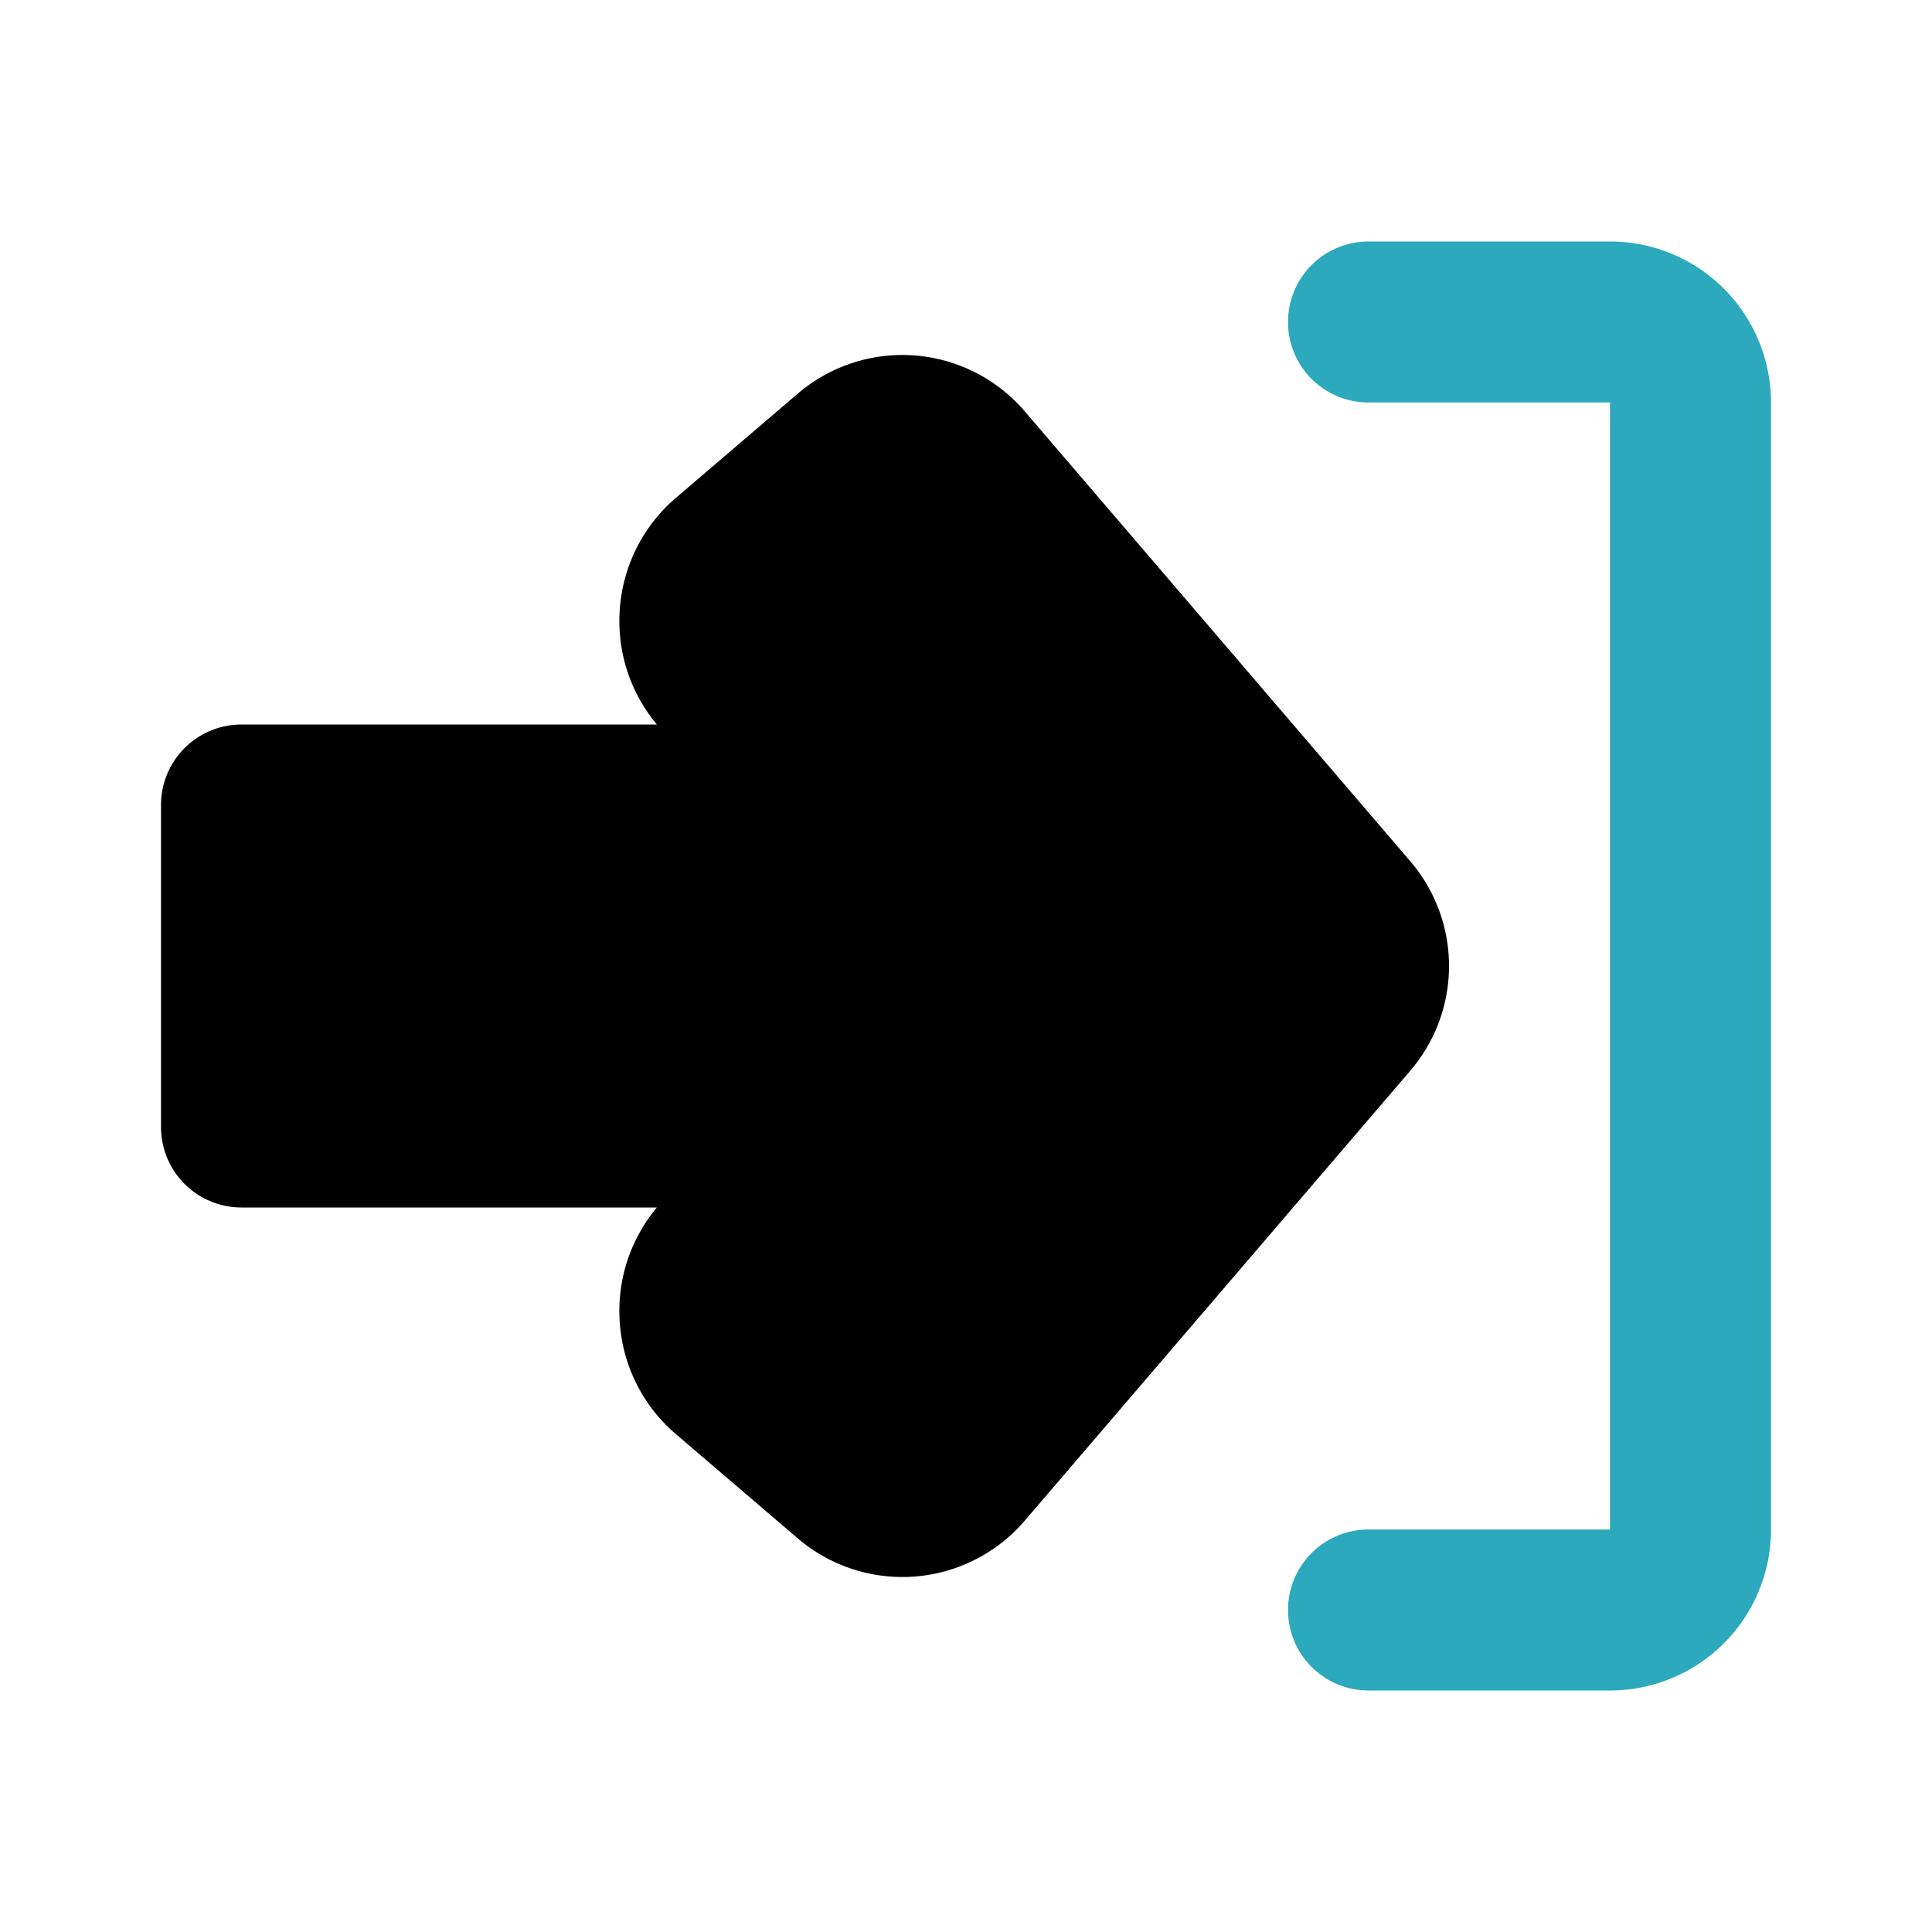 <?xml version="1.0" encoding="utf-8"?>
<svg fill="#000000" width="800px" height="800px" viewBox="0 0 24 24" id="log-in" data-name="Flat Color" xmlns="http://www.w3.org/2000/svg" class="icon flat-color"><path id="secondary" d="M20,21H17a1,1,0,0,1,0-2h3V5H17a1,1,0,0,1,0-2h3a2,2,0,0,1,2,2V19A2,2,0,0,1,20,21Z" style="fill: rgb(44, 169, 188);"></path><path id="primary" d="M17.52,10.7,12.73,5.11a2,2,0,0,0-2.82-.22L8.39,6.19A2,2,0,0,0,7.7,7.56,2,2,0,0,0,8.16,9H3a1,1,0,0,0-1,1v4a1,1,0,0,0,1,1H8.16a2,2,0,0,0-.46,1.44,2,2,0,0,0,.69,1.37l1.52,1.3h0a2,2,0,0,0,2.82-.22l4.79-5.59A2,2,0,0,0,17.52,10.7Z" style="fill: rgb(0, 0, 0);"></path></svg>